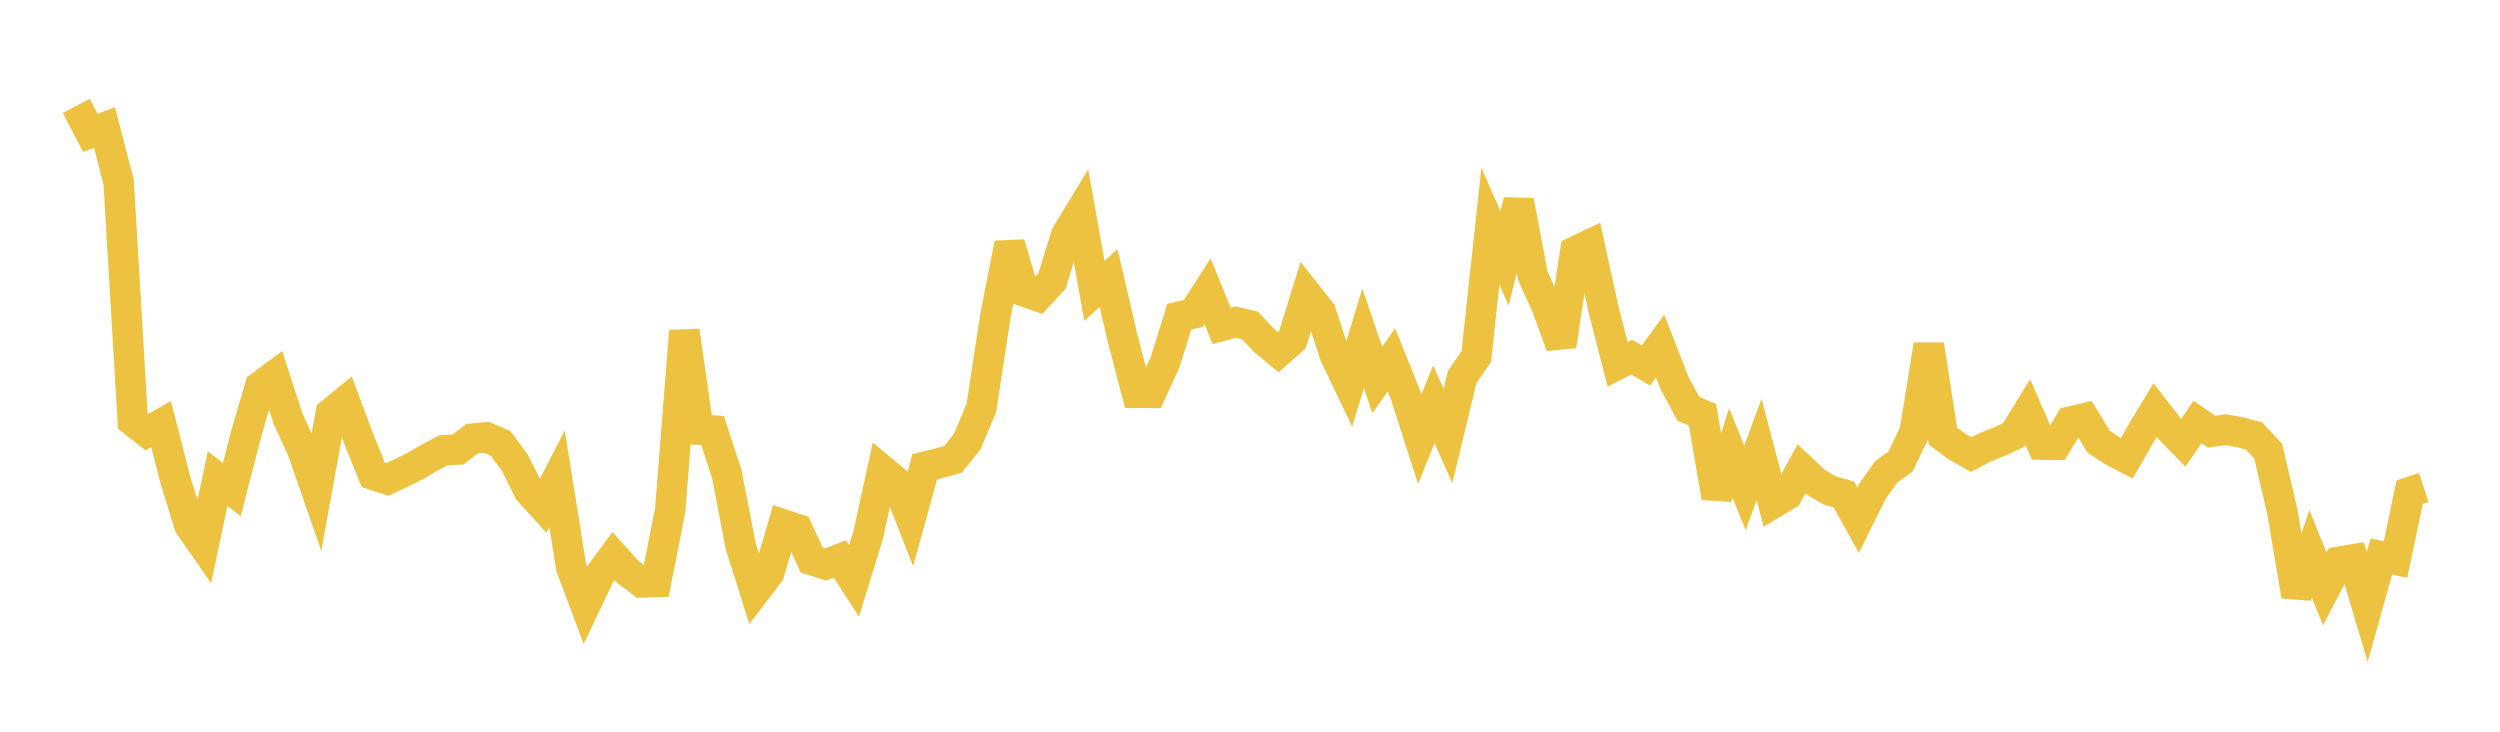 <svg width="164" height="48" xmlns="http://www.w3.org/2000/svg" xmlns:xlink="http://www.w3.org/1999/xlink"><path fill="none" stroke="rgb(237,194,64)" stroke-width="2" d="M5,6.945L5.928,8.718L6.855,8.362L7.783,11.938L8.711,27.621L9.639,28.348L10.566,27.823L11.494,31.444L12.422,34.457L13.349,35.79L14.277,31.391L15.205,32.129L16.133,28.52L17.06,25.35L17.988,24.662L18.916,27.514L19.843,29.537L20.771,32.218L21.699,27.115L22.627,26.355L23.554,28.843L24.482,31.145L25.41,31.453L26.337,31.017L27.265,30.559L28.193,30.013L29.12,29.53L30.048,29.484L30.976,28.781L31.904,28.689L32.831,29.077L33.759,30.326L34.687,32.187L35.614,33.211L36.542,31.405L37.47,37.212L38.398,39.689L39.325,37.74L40.253,36.48L41.181,37.508L42.108,38.209L43.036,38.178L43.964,33.471L44.892,21.711L45.819,28.187L46.747,28.243L47.675,31.095L48.602,35.872L49.53,38.799L50.458,37.586L51.386,34.405L52.313,34.71L53.241,36.735L54.169,37.029L55.096,36.668L56.024,38.109L56.952,35.094L57.88,30.849L58.807,31.619L59.735,33.983L60.663,30.618L61.59,30.391L62.518,30.133L63.446,28.973L64.373,26.775L65.301,20.706L66.229,15.982L67.157,19.106L68.084,19.435L69.012,18.437L69.94,15.41L70.867,13.888L71.795,19.09L72.723,18.236L73.651,22.228L74.578,25.769L75.506,25.773L76.434,23.748L77.361,20.774L78.289,20.564L79.217,19.108L80.145,21.377L81.072,21.126L82,21.349L82.928,22.339L83.855,23.111L84.783,22.292L85.711,19.284L86.639,20.455L87.566,23.297L88.494,25.239L89.422,22.188L90.349,24.927L91.277,23.614L92.205,25.921L93.133,28.814L94.06,26.523L94.988,28.603L95.916,24.738L96.843,23.389L97.771,14.837L98.699,16.95L99.627,13.172L100.554,18.093L101.482,20.142L102.41,22.69L103.337,16.491L104.265,16.052L105.193,20.308L106.12,23.904L107.048,23.426L107.976,23.975L108.904,22.705L109.831,25.087L110.759,26.816L111.687,27.214L112.614,32.628L113.542,29.718L114.47,32.006L115.398,29.484L116.325,33.01L117.253,32.451L118.181,30.757L119.108,31.632L120.036,32.176L120.964,32.439L121.892,34.123L122.819,32.252L123.747,30.942L124.675,30.273L125.602,28.345L126.53,22.617L127.458,28.612L128.386,29.296L129.313,29.82L130.241,29.333L131.169,28.967L132.096,28.535L133.024,27.03L133.952,29.166L134.88,29.176L135.807,27.66L136.735,27.441L137.663,28.966L138.59,29.578L139.518,30.064L140.446,28.444L141.373,26.903L142.301,28.093L143.229,29.044L144.157,27.681L145.084,28.321L146.012,28.185L146.94,28.349L147.867,28.605L148.795,29.605L149.723,33.577L150.651,39.097L151.578,36.34L152.506,38.641L153.434,36.851L154.361,36.697L155.289,39.812L156.217,36.502L157.145,36.711L158.072,32.285L159,31.982"></path></svg>